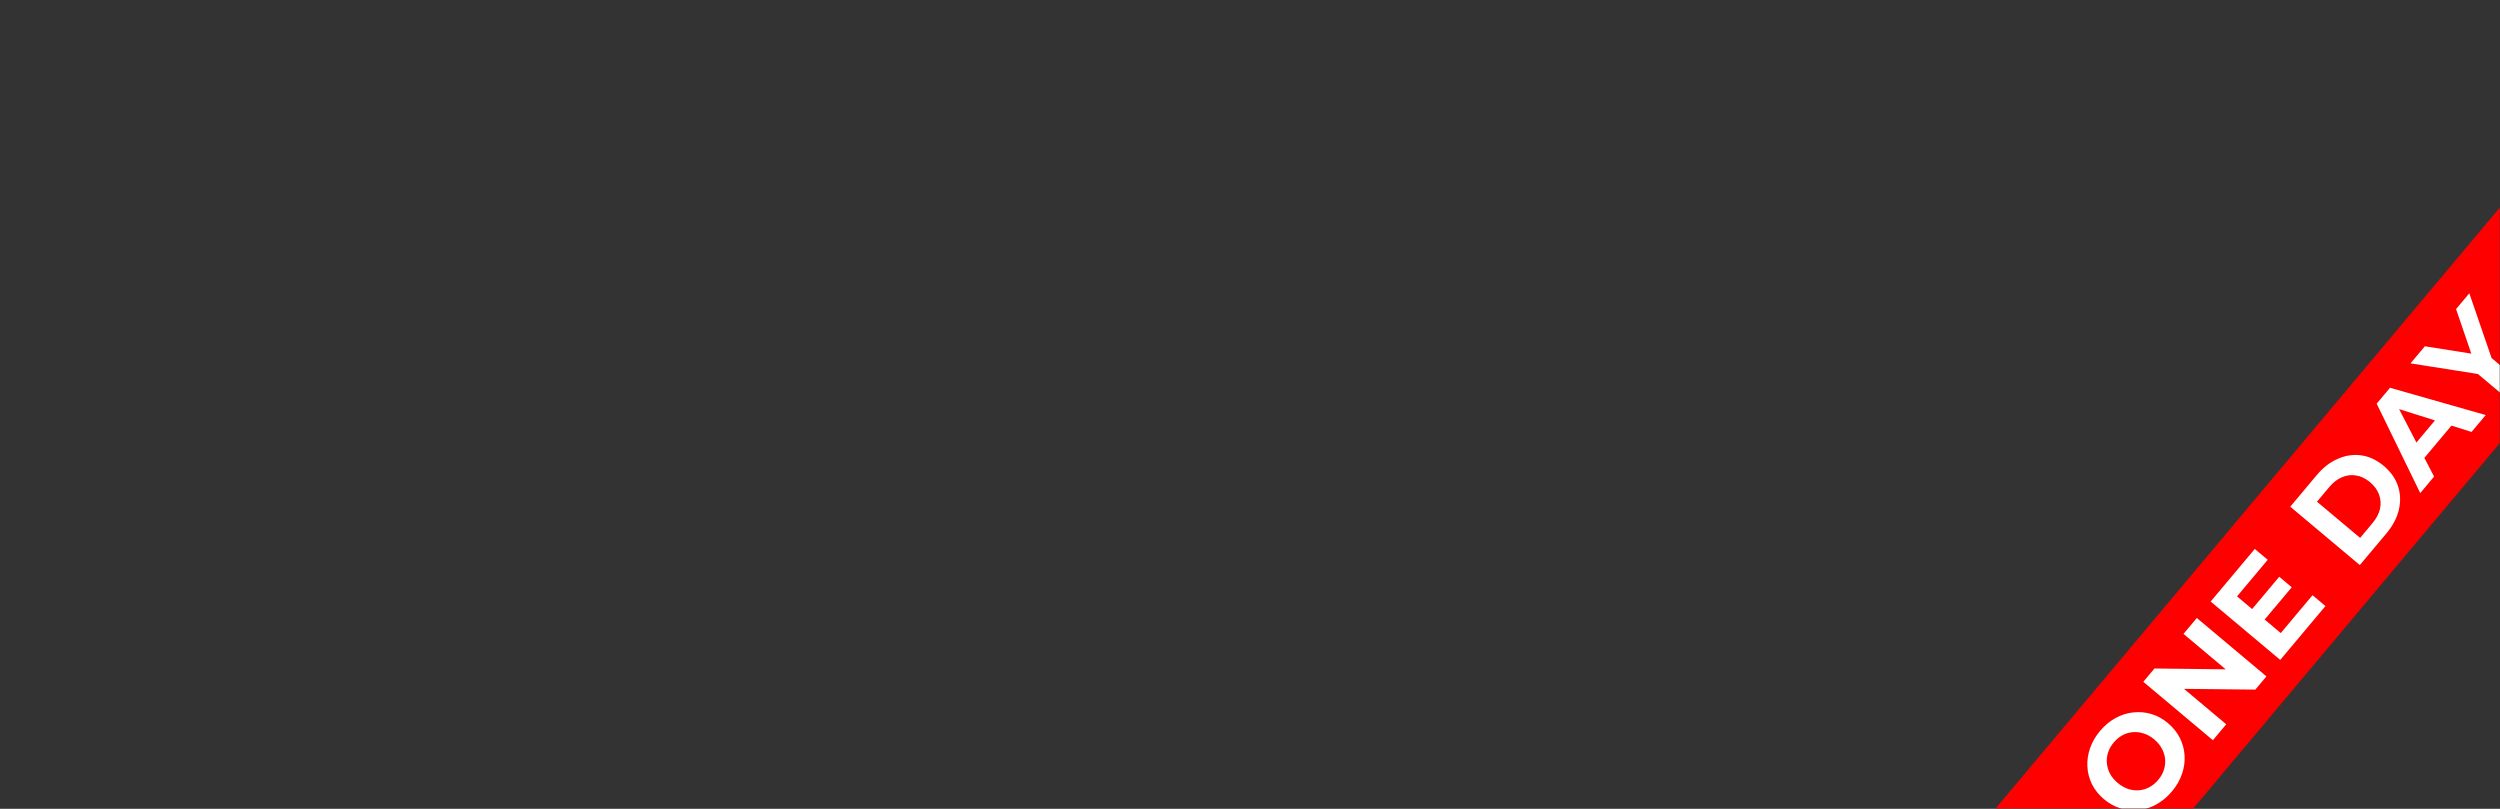 <?xml version="1.0" encoding="UTF-8"?> <svg xmlns="http://www.w3.org/2000/svg" width="1156" height="374" viewBox="0 0 1156 374" fill="none"><rect x="0" y="0" width="1156" height="374" fill="#333333" stroke="none"/><mask id="mask0_3488_55" style="mask-type:alpha" maskUnits="userSpaceOnUse" x="0" y="0" width="1156" height="374"><rect width="1156" height="374" rx="10" fill="white"></rect></mask><g mask="url(#mask0_3488_55)"><rect x="1155.9" y="96" width="70" height="367" transform="rotate(40 1155.9 96)" fill="#FF0000"></rect><path d="M1004.36 365.883C1002.23 368.426 999.833 370.439 997.18 371.92C994.553 373.371 991.82 374.263 988.982 374.596C986.169 374.899 983.378 374.647 980.61 373.838C977.868 372.999 975.302 371.577 972.912 369.572C970.522 367.566 968.676 365.286 967.373 362.731C966.096 360.145 965.376 357.426 965.211 354.573C965.047 351.719 965.451 348.873 966.423 346.034C967.396 343.195 968.936 340.519 971.045 338.006C973.179 335.463 975.547 333.482 978.148 332.061C980.775 330.611 983.495 329.734 986.308 329.431C989.146 329.098 991.949 329.335 994.717 330.143C997.455 330.926 1000.03 332.333 1002.45 334.364C1004.84 336.37 1006.69 338.678 1008 341.289C1009.28 343.875 1010 346.594 1010.16 349.447C1010.32 352.244 1009.92 355.062 1008.94 357.902C1008 360.71 1006.47 363.371 1004.36 365.883ZM997.979 360.607C999.187 359.167 1000.05 357.643 1000.56 356.037C1001.1 354.4 1001.29 352.736 1001.15 351.046C1001 349.355 1000.5 347.737 999.656 346.193C998.837 344.618 997.662 343.188 996.129 341.902C994.597 340.616 992.985 339.707 991.291 339.174C989.623 338.61 987.944 338.402 986.254 338.55C984.589 338.667 982.997 339.133 981.478 339.947C979.96 340.761 978.596 341.889 977.388 343.329C976.179 344.769 975.306 346.308 974.768 347.945C974.255 349.551 974.073 351.199 974.221 352.89C974.369 354.581 974.852 356.214 975.671 357.789C976.516 359.333 977.705 360.748 979.237 362.034C980.738 363.293 982.338 364.218 984.037 364.808C985.73 365.341 987.409 365.549 989.074 365.432C990.765 365.284 992.369 364.803 993.888 363.989C995.407 363.174 996.77 362.047 997.979 360.607ZM1023.24 342.267L991.063 315.27L996.231 309.111L1035.32 309.566L1032.82 312.554L1009.65 293.116L1015.82 285.762L1048 312.759L1042.87 318.872L1003.74 318.462L1006.24 315.475L1029.41 334.913L1023.24 342.267ZM1040.92 282.177L1053.92 266.687L1059.71 271.547L1046.71 287.036L1040.92 282.177ZM1054.62 292.733L1069.31 275.221L1075.29 280.235L1054.38 305.146L1022.21 278.149L1042.61 253.835L1048.59 258.849L1034.4 275.763L1054.62 292.733ZM1091.18 261.293L1059.01 234.296L1071.27 219.68C1074.2 216.187 1077.46 213.673 1081.05 212.139C1084.6 210.578 1088.2 210.05 1091.85 210.554C1095.5 211.058 1098.97 212.686 1102.25 215.437C1105.49 218.163 1107.7 221.292 1108.86 224.824C1109.99 228.331 1110.11 231.983 1109.22 235.78C1108.3 239.552 1106.38 243.184 1103.45 246.677L1091.18 261.293ZM1091.32 248.718L1097.02 241.916C1098.82 239.771 1099.98 237.583 1100.5 235.351C1101.01 233.064 1100.87 230.861 1100.09 228.743C1099.33 226.595 1097.94 224.672 1095.92 222.975C1093.87 221.252 1091.73 220.218 1089.52 219.873C1087.3 219.471 1085.12 219.732 1082.98 220.657C1080.85 221.526 1078.88 223.032 1077.08 225.177L1071.37 231.98L1091.32 248.718ZM1119.12 227.998L1098.98 186.66L1105.15 179.306L1149.4 191.917L1142.84 199.731L1104.56 187.663L1107.03 184.721L1125.52 220.368L1119.12 227.998ZM1118.24 215.042L1114.25 208.322L1128.13 191.776L1135.48 194.497L1118.24 215.042ZM1157.25 182.556L1144.1 171.526L1150.04 173.605L1114.62 168.015L1121.26 160.11L1148.42 164.419L1144.6 168.97L1135.68 142.92L1141.81 135.612L1153.47 169.515L1150.35 164.08L1163.5 175.111L1157.25 182.556Z" fill="white"></path></g></svg> 